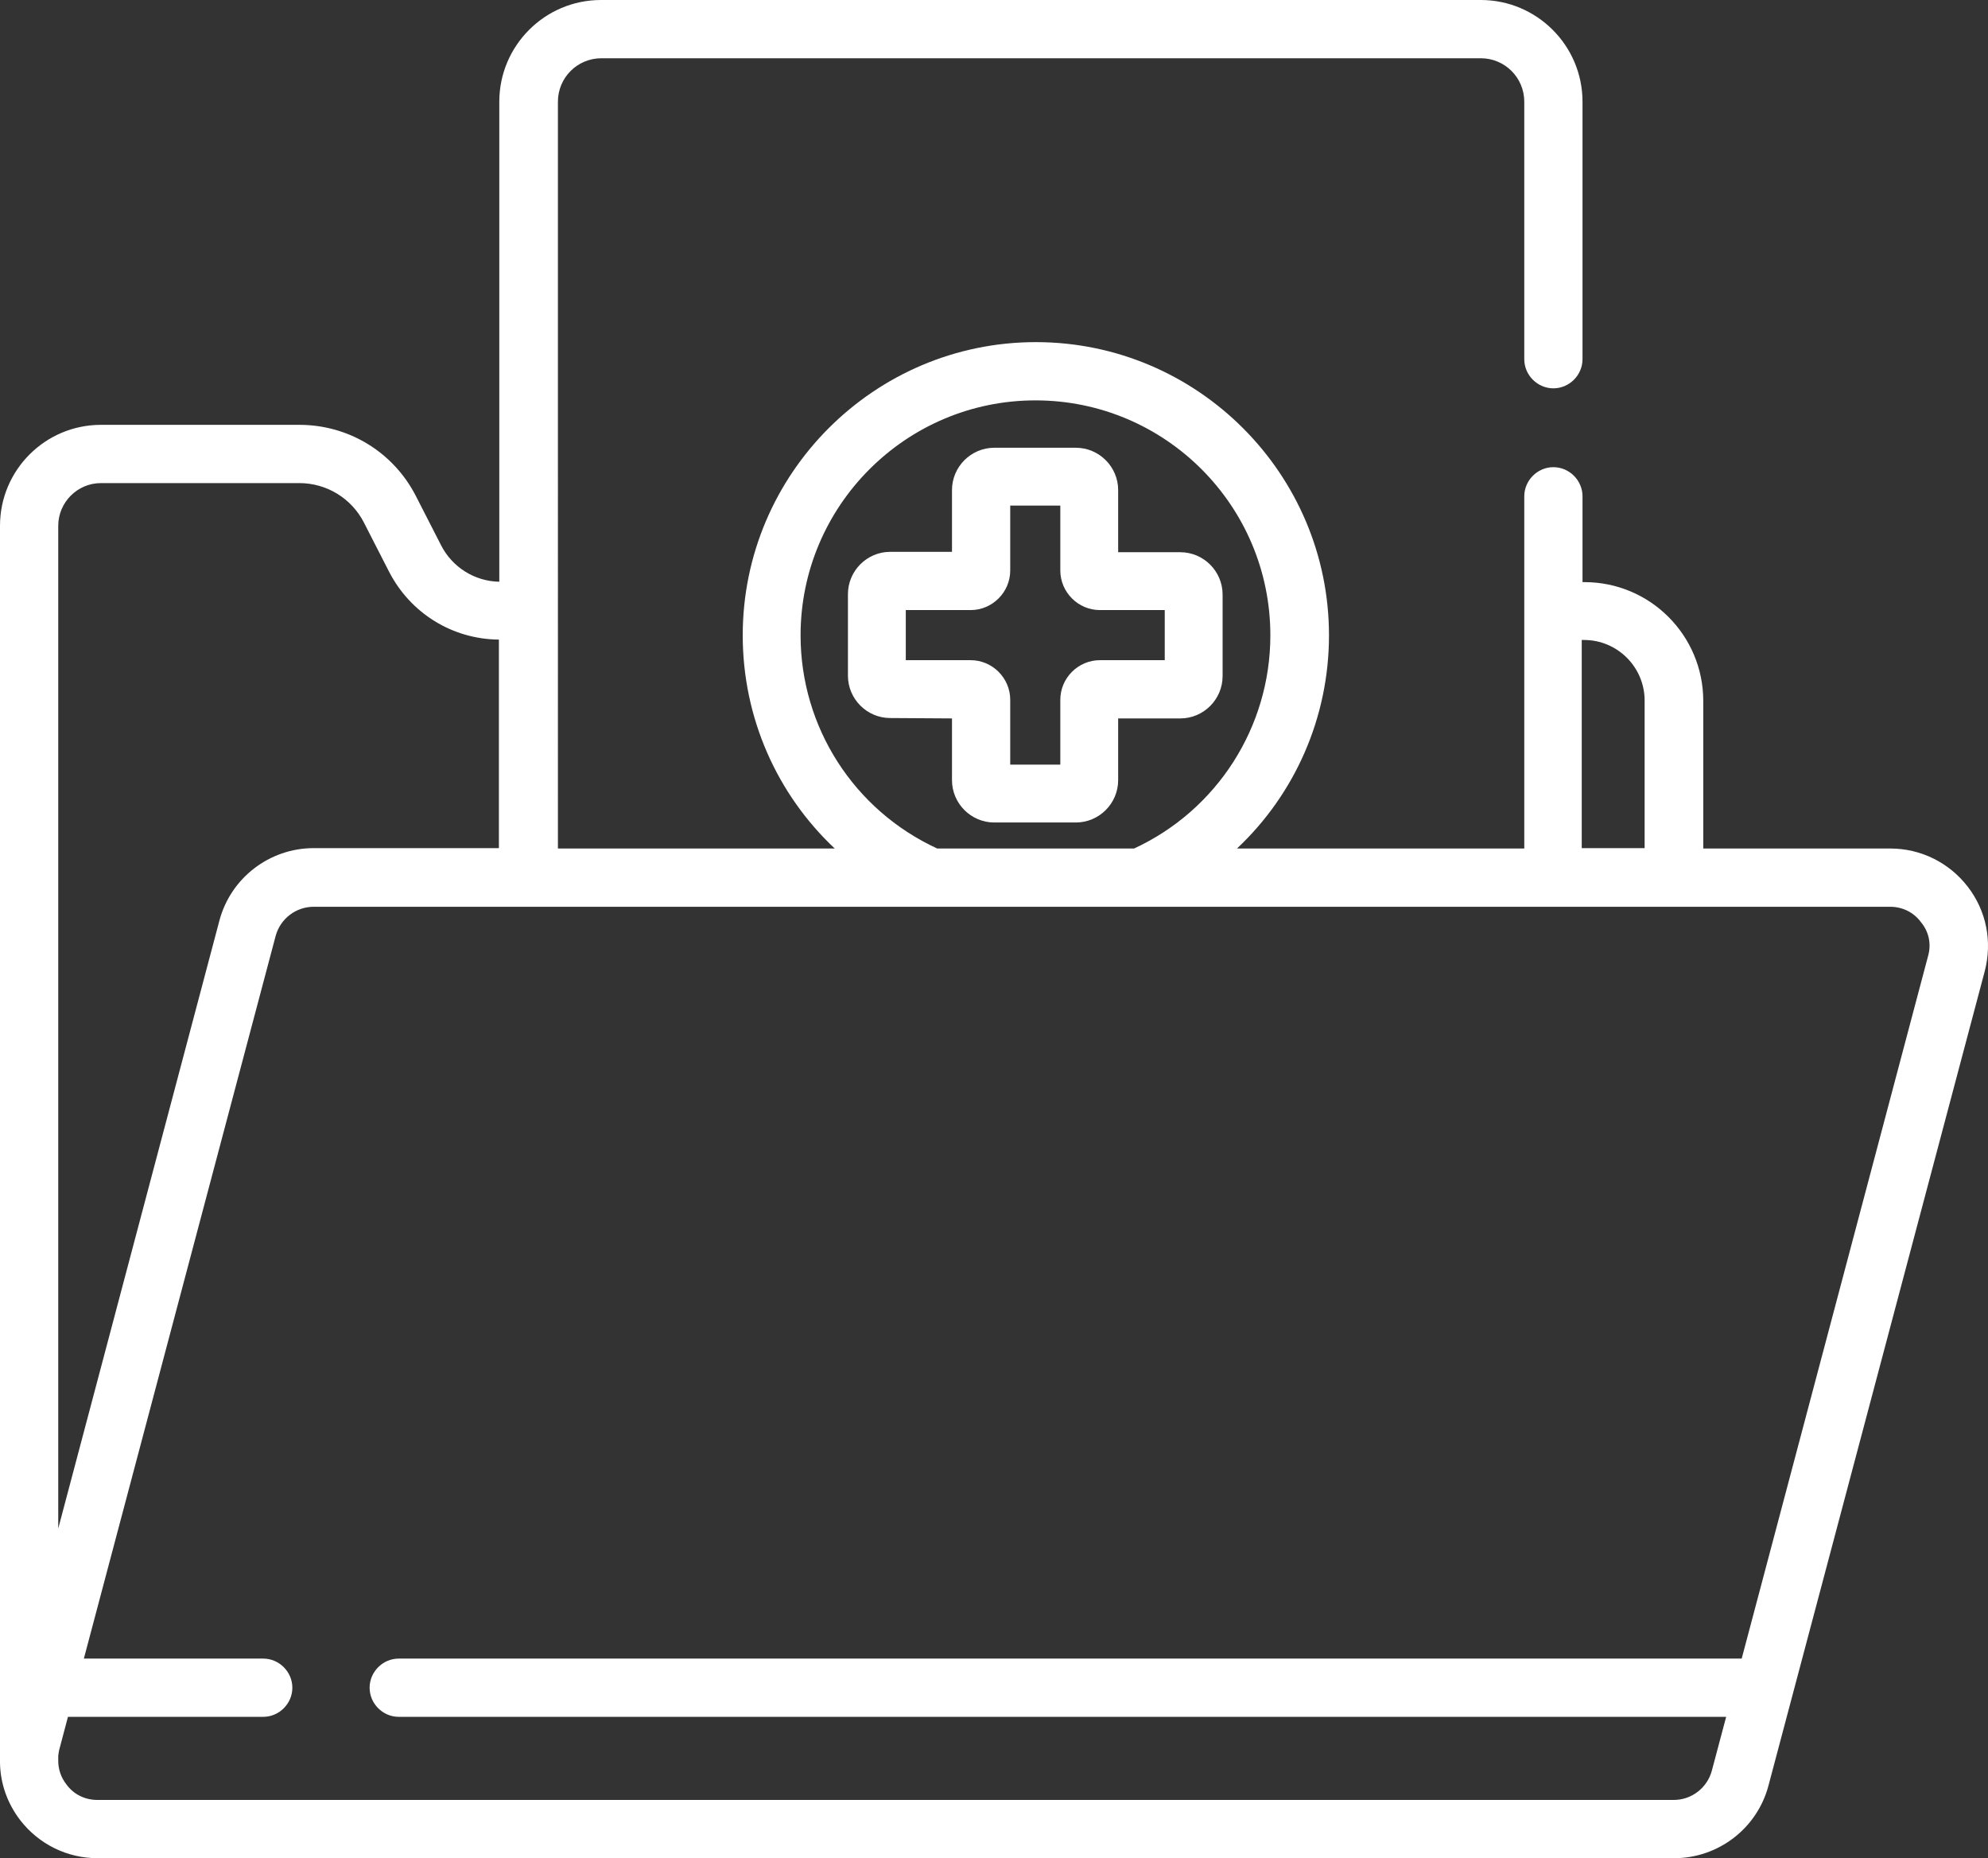 <?xml version="1.0" encoding="UTF-8"?>
<svg id="_レイヤー_2" data-name="レイヤー 2" xmlns="http://www.w3.org/2000/svg" viewBox="0 0 512.04 478.5">
  <rect x="0" y="0" width="512.04" height="478.5" fill="#333333" stroke="none"/>
  <defs>
    <style>
      .cls-1 {
        fill: #fff;
      }
    </style>
  </defs>
  <g id="Capa_1" data-name="Capa 1">
    <g>
      <path class="cls-1" d="M245.2,185v15.9c0,6,4.9,10.9,10.9,10.9h21c6,0,10.9-4.9,10.9-10.9v-15.9h16c6,0,10.9-4.9,10.9-10.9v-21c0-6-4.9-10.9-10.9-10.9h-16v-16c0-6-4.9-10.9-10.9-10.9h-21c-6,0-10.9,4.9-10.9,10.9v15.9h-15.9c-6,0-10.9,4.9-10.9,10.9v21c0,6,4.9,10.9,10.9,10.9l15.9.1h0ZM233.3,157.1h16.7c5.6,0,10.2-4.6,10.2-10.2v-16.7h12.9v16.7c0,5.6,4.6,10.2,10.2,10.2h16.7v12.9h-16.7c-5.6,0-10.2,4.6-10.2,10.2v16.7h-12.9v-16.7c0-5.6-4.6-10.2-10.2-10.2h-16.7v-12.9h0Z"/>
      <path class="cls-1" d="M506.8,228.3c-4.8-6.2-12.1-9.8-19.9-9.8h-48.2v-38c0-16.9-13.7-30.6-30.6-30.6h-.5v-22.1c0-4.1-3.4-7.5-7.5-7.5s-7.5,3.4-7.5,7.5v90.7h-74c14.9-14,23.7-33.7,23.7-54.9,0-41.6-33.9-75.5-75.5-75.5s-75.5,33.9-75.5,75.5c0,21.2,8.8,40.9,23.7,54.9h-71.3V26.2c0-6.2,5-11.2,11.2-11.2h226.5c6.2,0,11.2,5,11.2,11.2v66.3c0,4.1,3.4,7.5,7.5,7.5s7.5-3.4,7.5-7.5V26.2c0-14.5-11.8-26.2-26.2-26.2h-226.6c-14.5,0-26.2,11.8-26.2,26.2v123.6c-6.3-.1-12.1-3.7-15-9.4l-6.5-12.7c-5.8-11.3-17.3-18.3-30-18.3H26c-14.3,0-26,11.6-26,26v318.6c.1,5.3,1.9,10.4,5.2,14.7,4.8,6.2,12.1,9.8,19.9,9.8h406.1c11.4,0,21.4-7.7,24.3-18.7l55.7-209.7c2-7.7.4-15.6-4.4-21.8ZM407.5,164.8h.5c8.6,0,15.6,7,15.6,15.6v38h-16.2v-53.6h.1ZM206.2,163.6c0-33.3,27.1-60.5,60.5-60.5s60.5,27.1,60.5,60.5c0,23.6-13.7,45-35.1,54.9h-50.7c-21.5-9.9-35.2-31.3-35.2-54.9ZM15,135.4c0-6,4.9-11,11-11h51.1c7,0,13.4,3.9,16.6,10.1l6.5,12.7c5.5,10.7,16.3,17.4,28.3,17.5v53.7h-47.7c-11.4,0-21.4,7.7-24.3,18.7L15,393.6V135.4ZM496.6,246.2l-48,180.9H102.7c-4.1,0-7.5,3.4-7.5,7.5s3.4,7.5,7.5,7.5h341.9l-3.7,13.9c-1.2,4.4-5.2,7.5-9.8,7.5H25.1c-3.2,0-6.1-1.4-8-4-1.4-1.8-2.1-3.9-2.1-6.1v-1.3c.1-.4.1-.9.2-1.3h0l2.3-8.7h50.3c4.1,0,7.5-3.4,7.5-7.5s-3.4-7.5-7.5-7.5H21.6l49.4-186.1c1.2-4.4,5.2-7.5,9.8-7.5h406c3.2,0,6.1,1.4,8,4,2,2.4,2.7,5.6,1.8,8.7Z"/>
    </g>
  </g>
</svg>